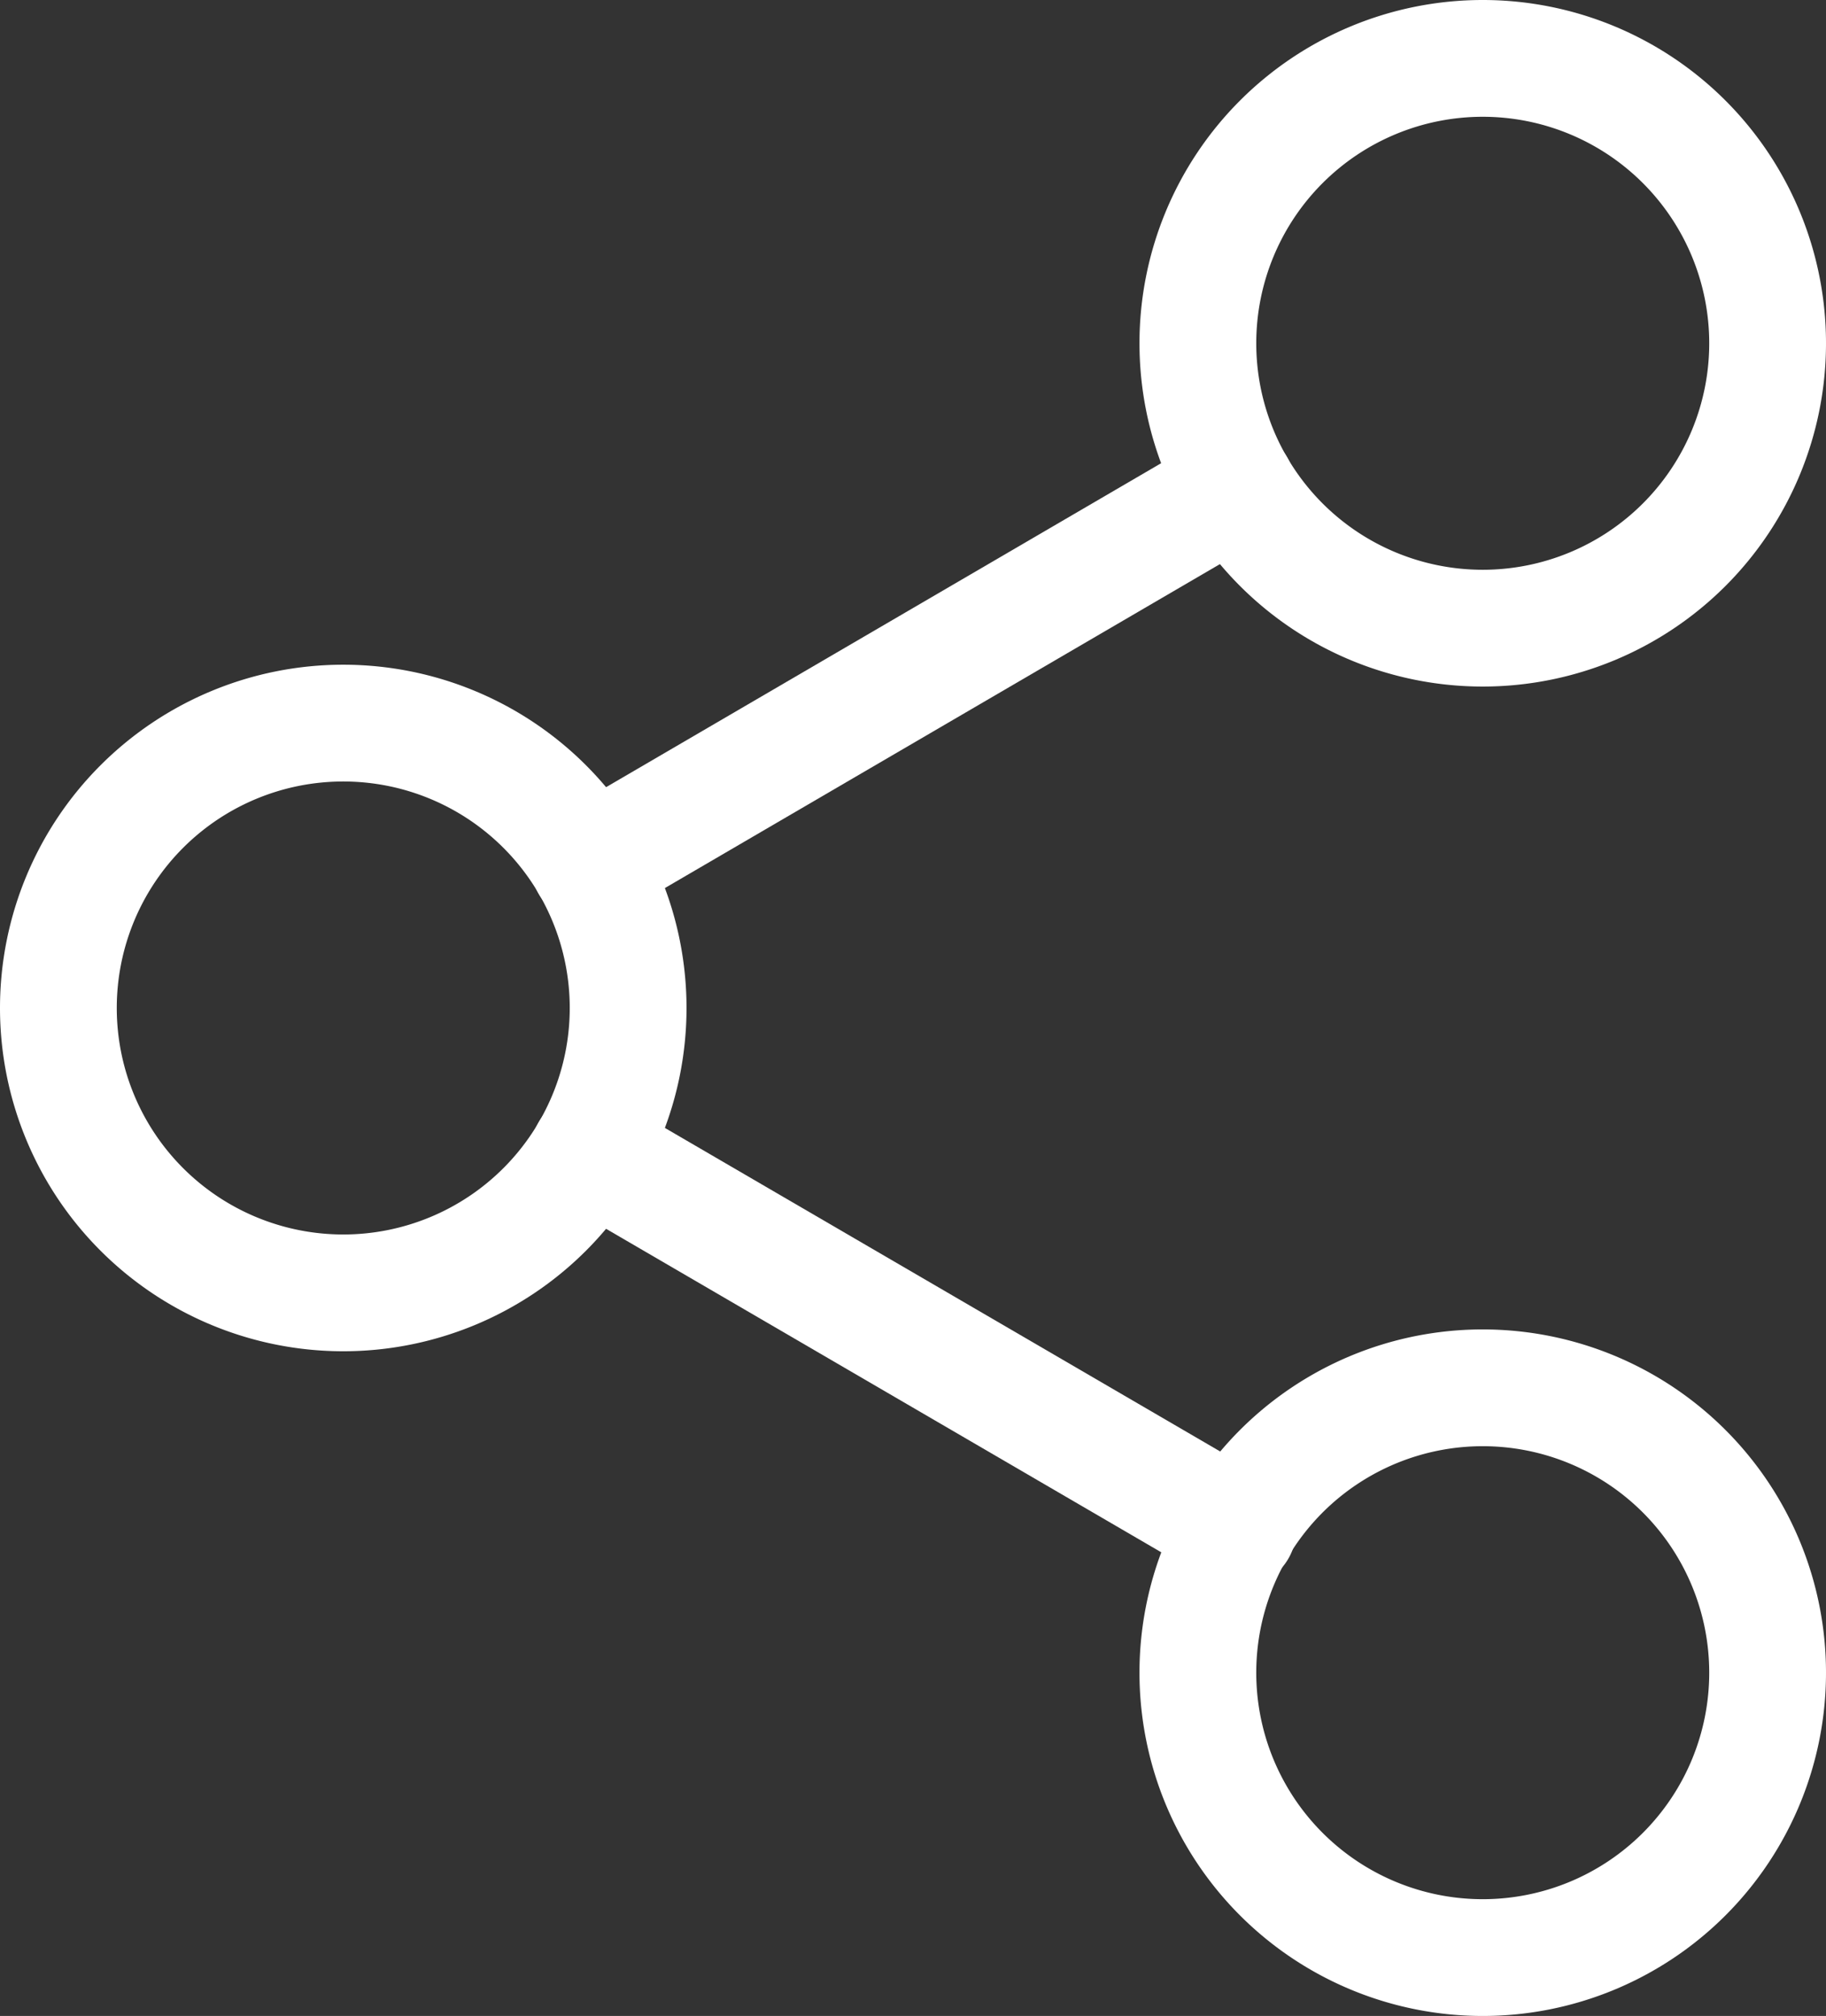 <svg xmlns="http://www.w3.org/2000/svg" width="31.274" height="34.526" viewBox="0 0 31.274 34.526">
  <rect x="0" y="0" width="31.274" height="34.526" fill="#333333" stroke="none"/>
  <g id="Icon_feather-share-2" data-name="Icon feather-share-2" transform="translate(-2 -1)">
    <path id="Path_75" data-name="Path 75" d="M24.758,6.879A4.879,4.879,0,1,1,19.879,2a4.879,4.879,0,0,1,4.879,4.879Z" transform="translate(7.516 0)" fill="none" stroke="#fff" stroke-linecap="round" stroke-linejoin="round" stroke-width="2"/>
    <path id="Path_76" data-name="Path 76" d="M12.758,13.879A4.879,4.879,0,1,1,7.879,9a4.879,4.879,0,0,1,4.879,4.879Z" transform="translate(0 4.384)" fill="none" stroke="#fff" stroke-linecap="round" stroke-linejoin="round" stroke-width="2"/>
    <path id="Path_77" data-name="Path 77" d="M24.758,20.879A4.879,4.879,0,1,1,19.879,16,4.879,4.879,0,0,1,24.758,20.879Z" transform="translate(7.516 8.768)" fill="none" stroke="#fff" stroke-linecap="round" stroke-linejoin="round" stroke-width="2"/>
    <path id="Path_78" data-name="Path 78" d="M8.59,13.51,19.7,19.983" transform="translate(3.501 7.209)" fill="none" stroke="#fff" stroke-linecap="round" stroke-linejoin="round" stroke-width="2"/>
    <path id="Path_79" data-name="Path 79" d="M19.681,6.51,8.59,12.983" transform="translate(3.501 2.825)" fill="none" stroke="#fff" stroke-linecap="round" stroke-linejoin="round" stroke-width="2"/>
  </g>
</svg>
